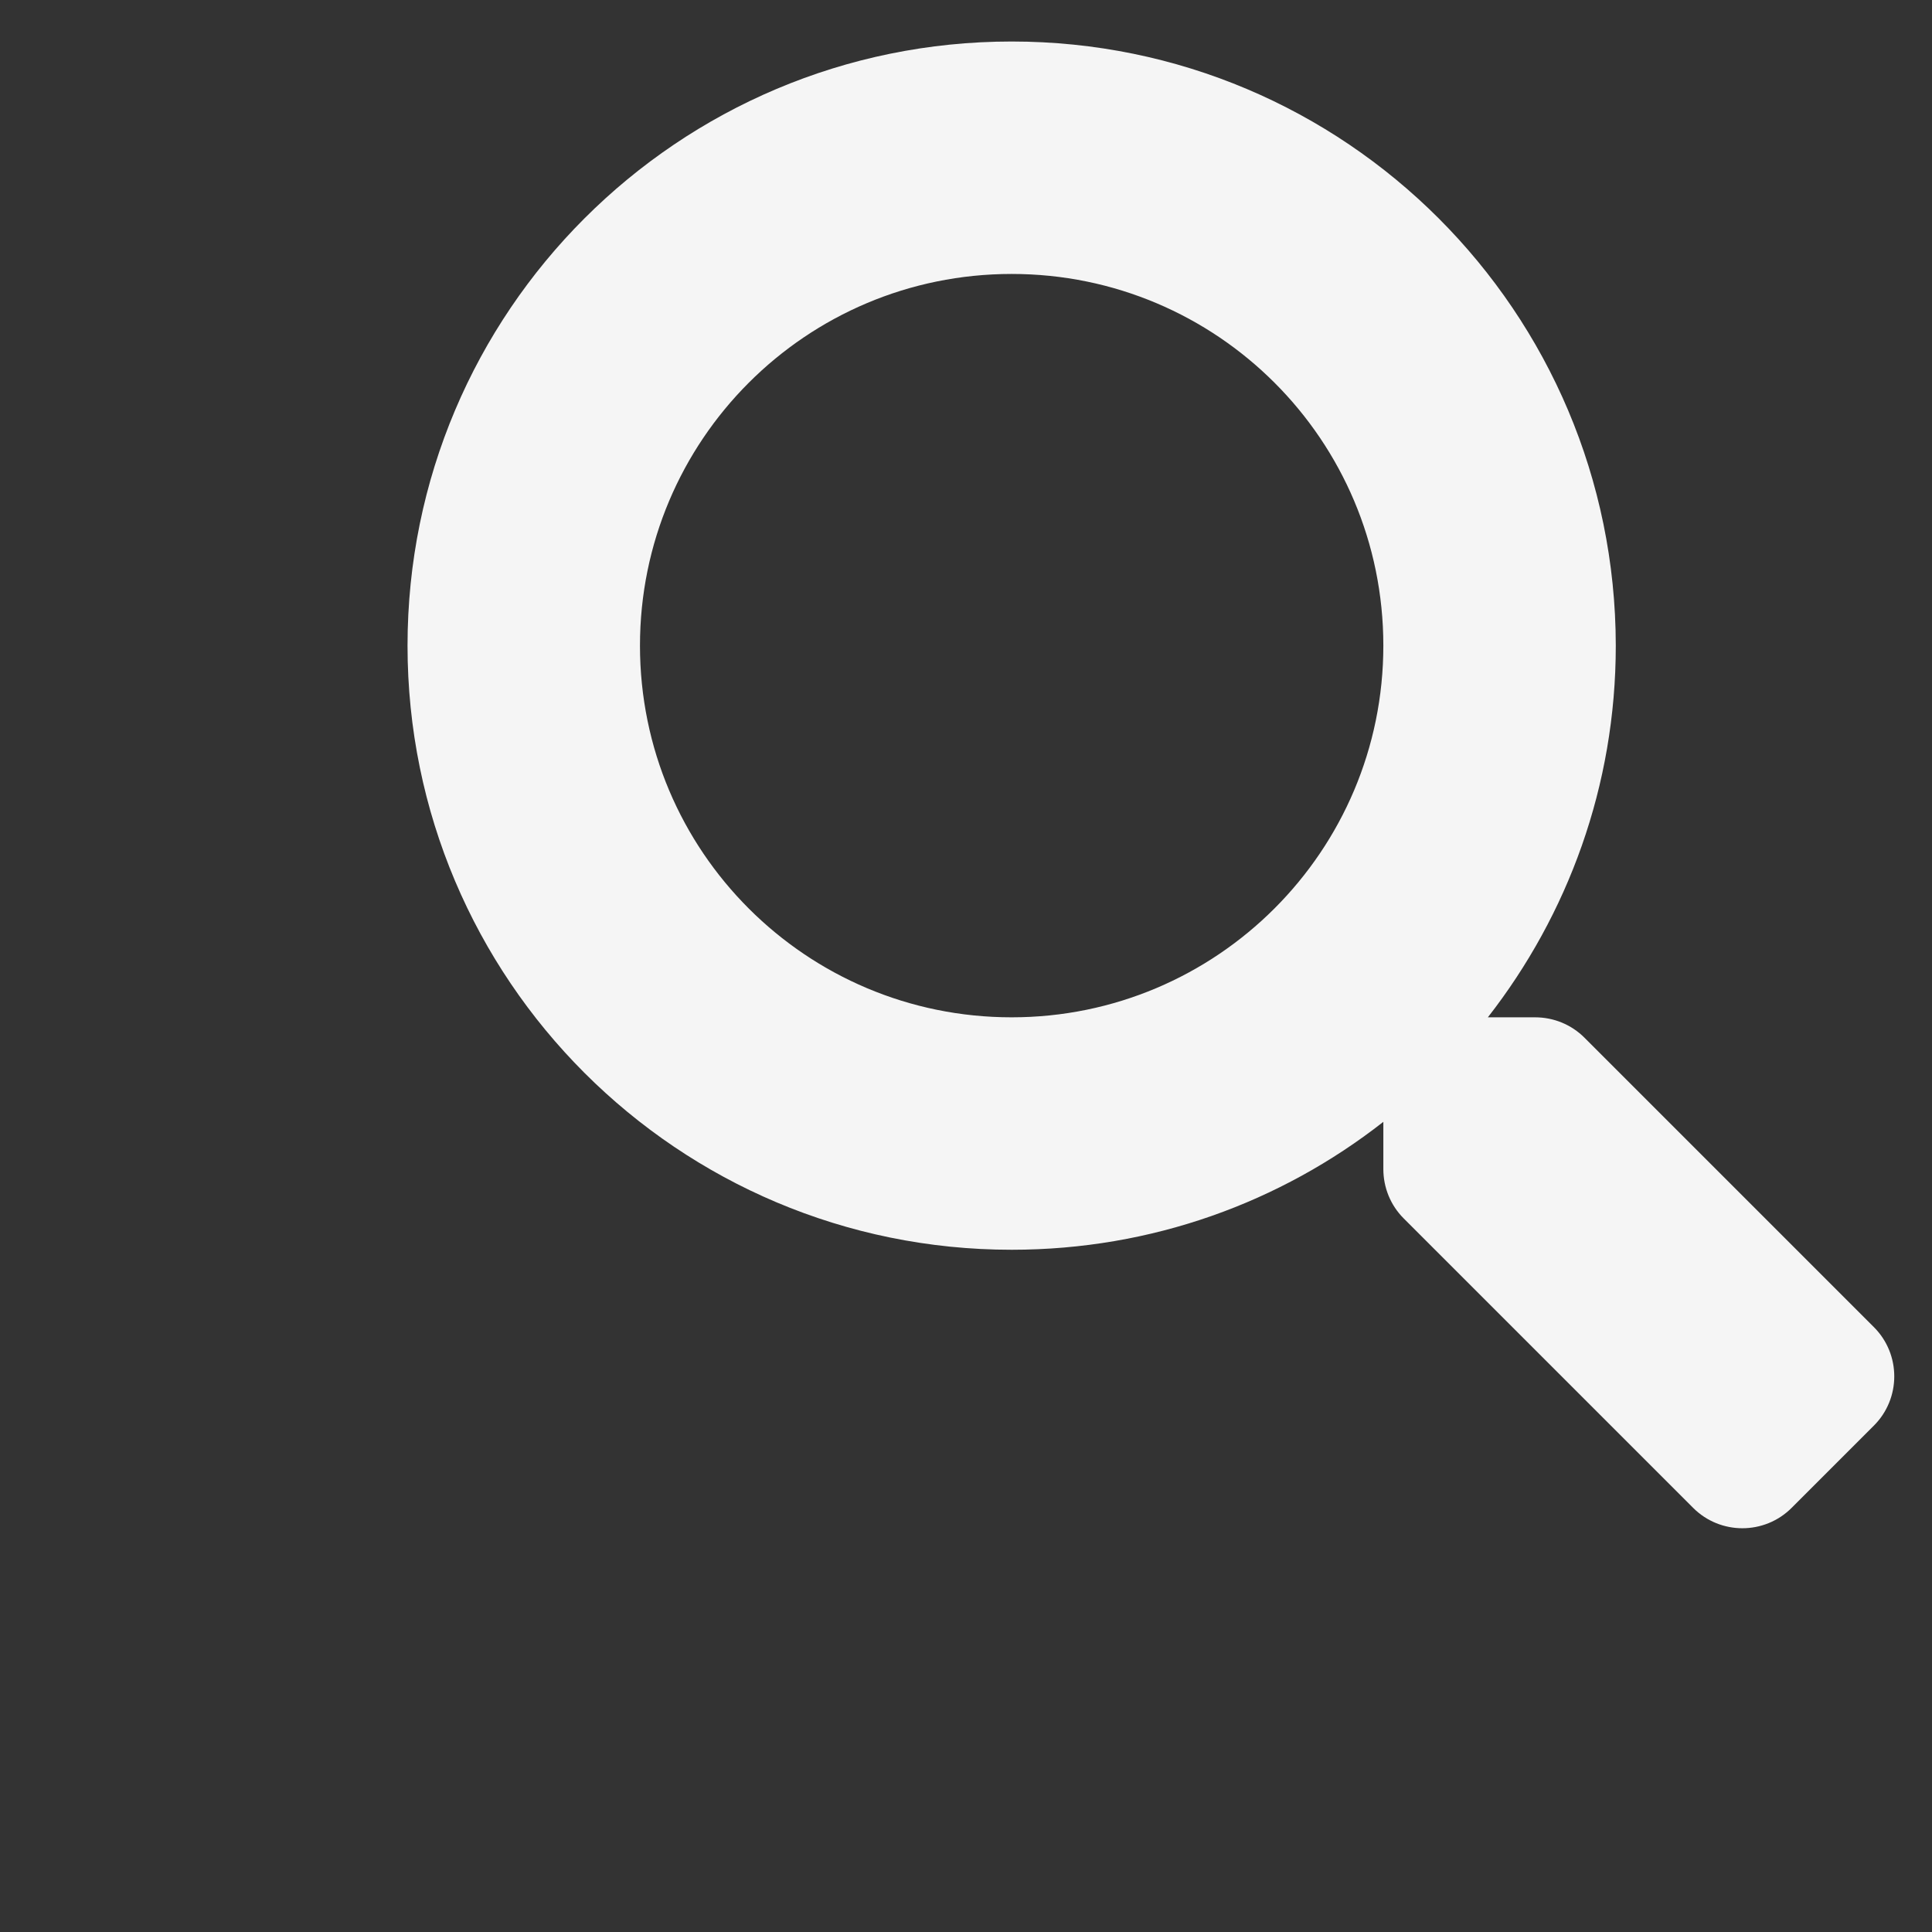 <?xml version="1.0" encoding="utf-8"?>
<!-- Generator: Adobe Illustrator 22.0.0, SVG Export Plug-In . SVG Version: 6.00 Build 0)  -->
<svg version="1.1" id="Layer_1" xmlns="http://www.w3.org/2000/svg" xmlns:xlink="http://www.w3.org/1999/xlink" x="0px" y="0px"
	 viewBox="0 0 512 512" style="enable-background:new 0 0 512 512;" xml:space="preserve">
<rect x="0" y="0" width="512" height="512" fill="#333333" stroke="none"/>
<style type="text/css">
	.st0{fill:#F5F5F5;}
</style>
<path class="st0" d="M496.6,351.7L419.9,275c-3.5-3.5-8.2-5.4-13.1-5.4h-12.5c21.2-27.2,33.9-61.3,33.9-98.5
	C428.1,82.6,356.5,11,268.1,11S108,82.6,108,171.1s71.7,160.1,160.1,160.1c37.2,0,71.3-12.6,98.5-33.9v12.5c0,4.9,1.9,9.6,5.4,13.1
	l76.7,76.7c7.2,7.2,18.9,7.2,26.1,0l21.8-21.8C503.8,370.6,503.8,358.9,496.6,351.7z M268.1,269.6c-54.4,0-98.5-44-98.5-98.5
	c0-54.4,44-98.5,98.5-98.5c54.4,0,98.5,44,98.5,98.5C366.6,225.5,322.5,269.6,268.1,269.6z"/>
</svg>
